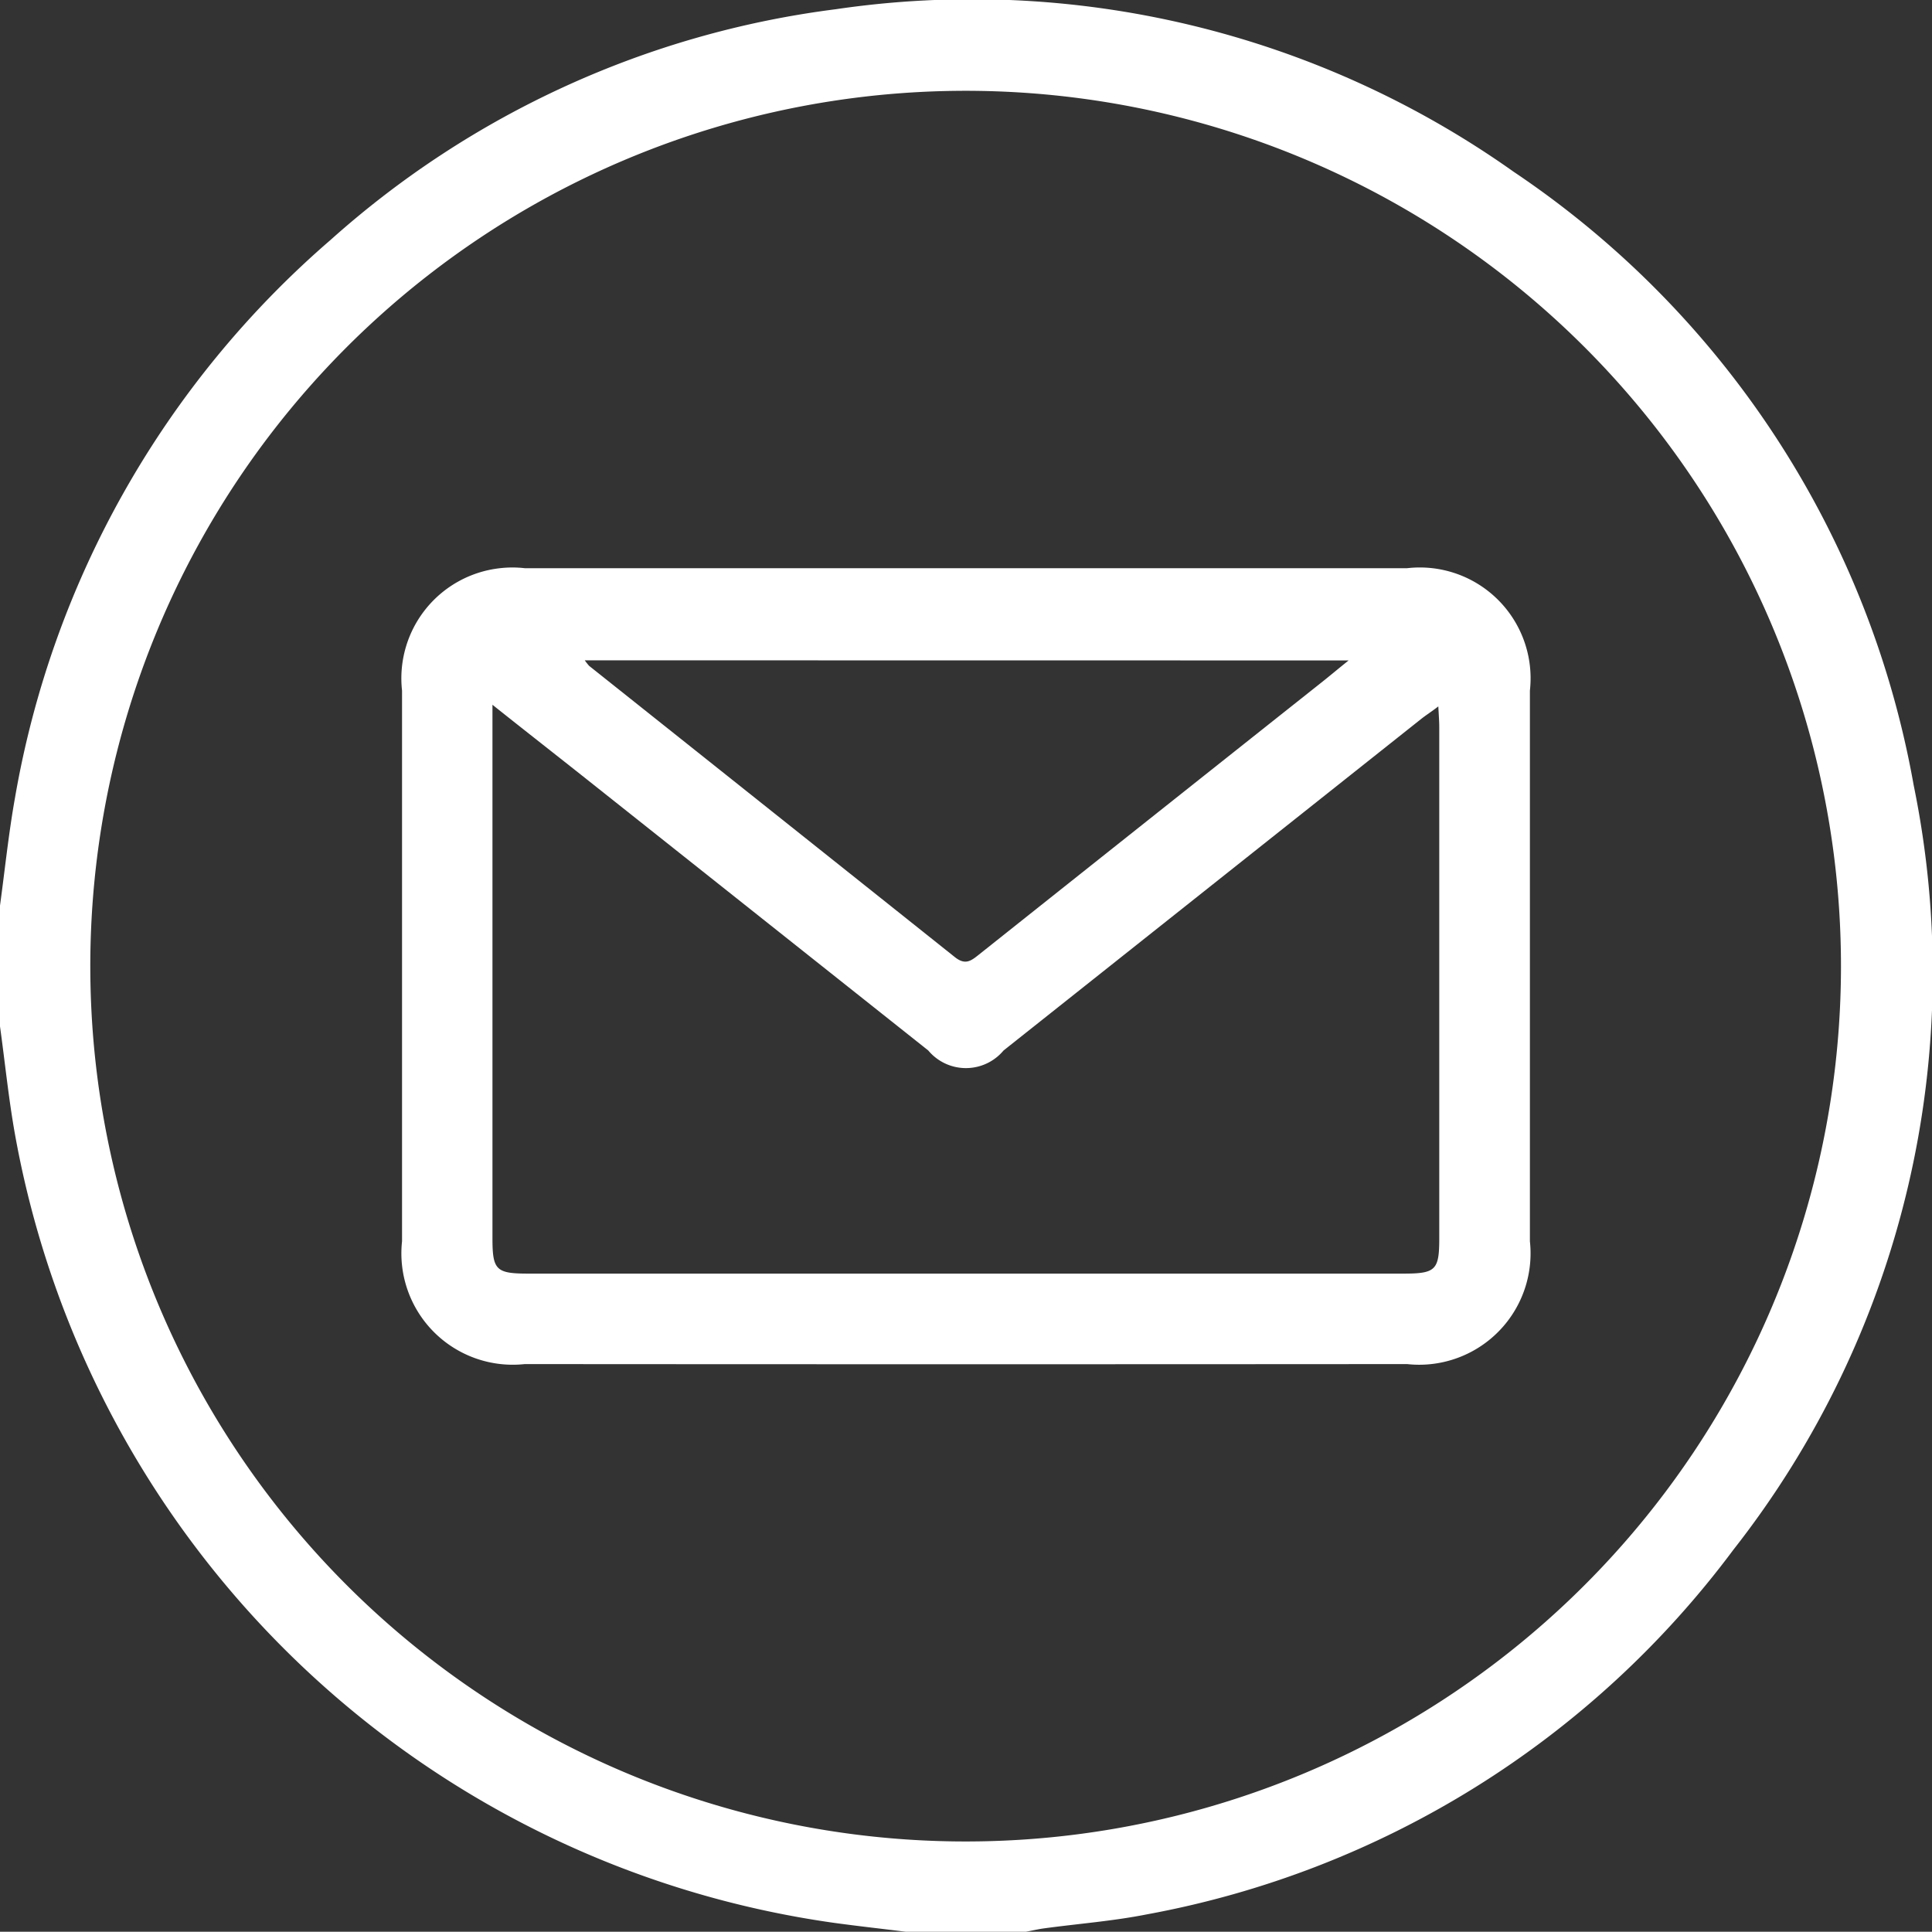 <svg xmlns="http://www.w3.org/2000/svg" xmlns:xlink="http://www.w3.org/1999/xlink" viewBox="0 0 348.73 348.68"><rect x="0" y="0" width="348.73" height="348.68" fill="#333333" stroke="none"/><defs><style>.cls-1{fill:none;}.cls-2{clip-path:url(#clip-path);}.cls-3{fill:#fff;}</style><clipPath id="clip-path"><rect class="cls-1" width="348.73" height="348.68"/></clipPath></defs><g id="Capa_2" data-name="Capa 2"><g id="Capa_1-2" data-name="Capa 1"><g class="cls-2"><g id="Grupo_10" data-name="Grupo 10"><path id="Trazado_62" data-name="Trazado 62" class="cls-3" d="M0,163.46c.89-6.5,1.55-13,2.71-19.48a171.56,171.56,0,0,1,57-100.71,168.5,168.5,0,0,1,91.12-41.6A169,169,0,0,1,273.21,31a168.89,168.89,0,0,1,72.21,110.72,168.59,168.59,0,0,1-32.53,138A170.36,170.36,0,0,1,207,345.55c-6.1,1.21-12.34,1.68-18.52,2.52-1.1.15-2.19.41-3.29.61H163.46c-4.25-.53-8.51-1-12.76-1.58a175,175,0,0,1-148-142.37C1.55,198.29.9,191.75,0,185.26v-21.8M174.39,16.39A158,158,0,1,0,332.3,174.59,158,158,0,0,0,174.39,16.39"/><path id="Trazado_63" data-name="Trazado 63" class="cls-3" d="M174.32,102.56H254a20,20,0,0,1,22.15,22.1q0,49.69,0,99.39a20.1,20.1,0,0,1-17.81,22.17,19.68,19.68,0,0,1-4.34,0q-79.65.06-159.28,0a20.1,20.1,0,0,1-22.15-22.17q0-49.7,0-99.39a20,20,0,0,1,17.69-22.1,19.57,19.57,0,0,1,4.46,0h79.65M88.89,127.18v96.31c0,5.77.64,6.4,6.49,6.4h157.9c5.87,0,6.51-.62,6.51-6.38V131.29c0-1.09-.09-2.17-.17-3.78-1.31,1-2.22,1.57-3.08,2.25l-75.4,59.86a8.85,8.85,0,0,1-12.46,1.12,8.47,8.47,0,0,1-1.12-1.12L106,140.74c-5.47-4.34-11-8.66-17.14-13.55m16.69-8a11,11,0,0,0,.79,1q33,26.26,66,52.56c1.89,1.51,2.92.7,4.33-.42q30.9-24.58,61.83-49.12c1.46-1.15,2.88-2.36,4.93-4Z"/></g></g></g></g></svg>